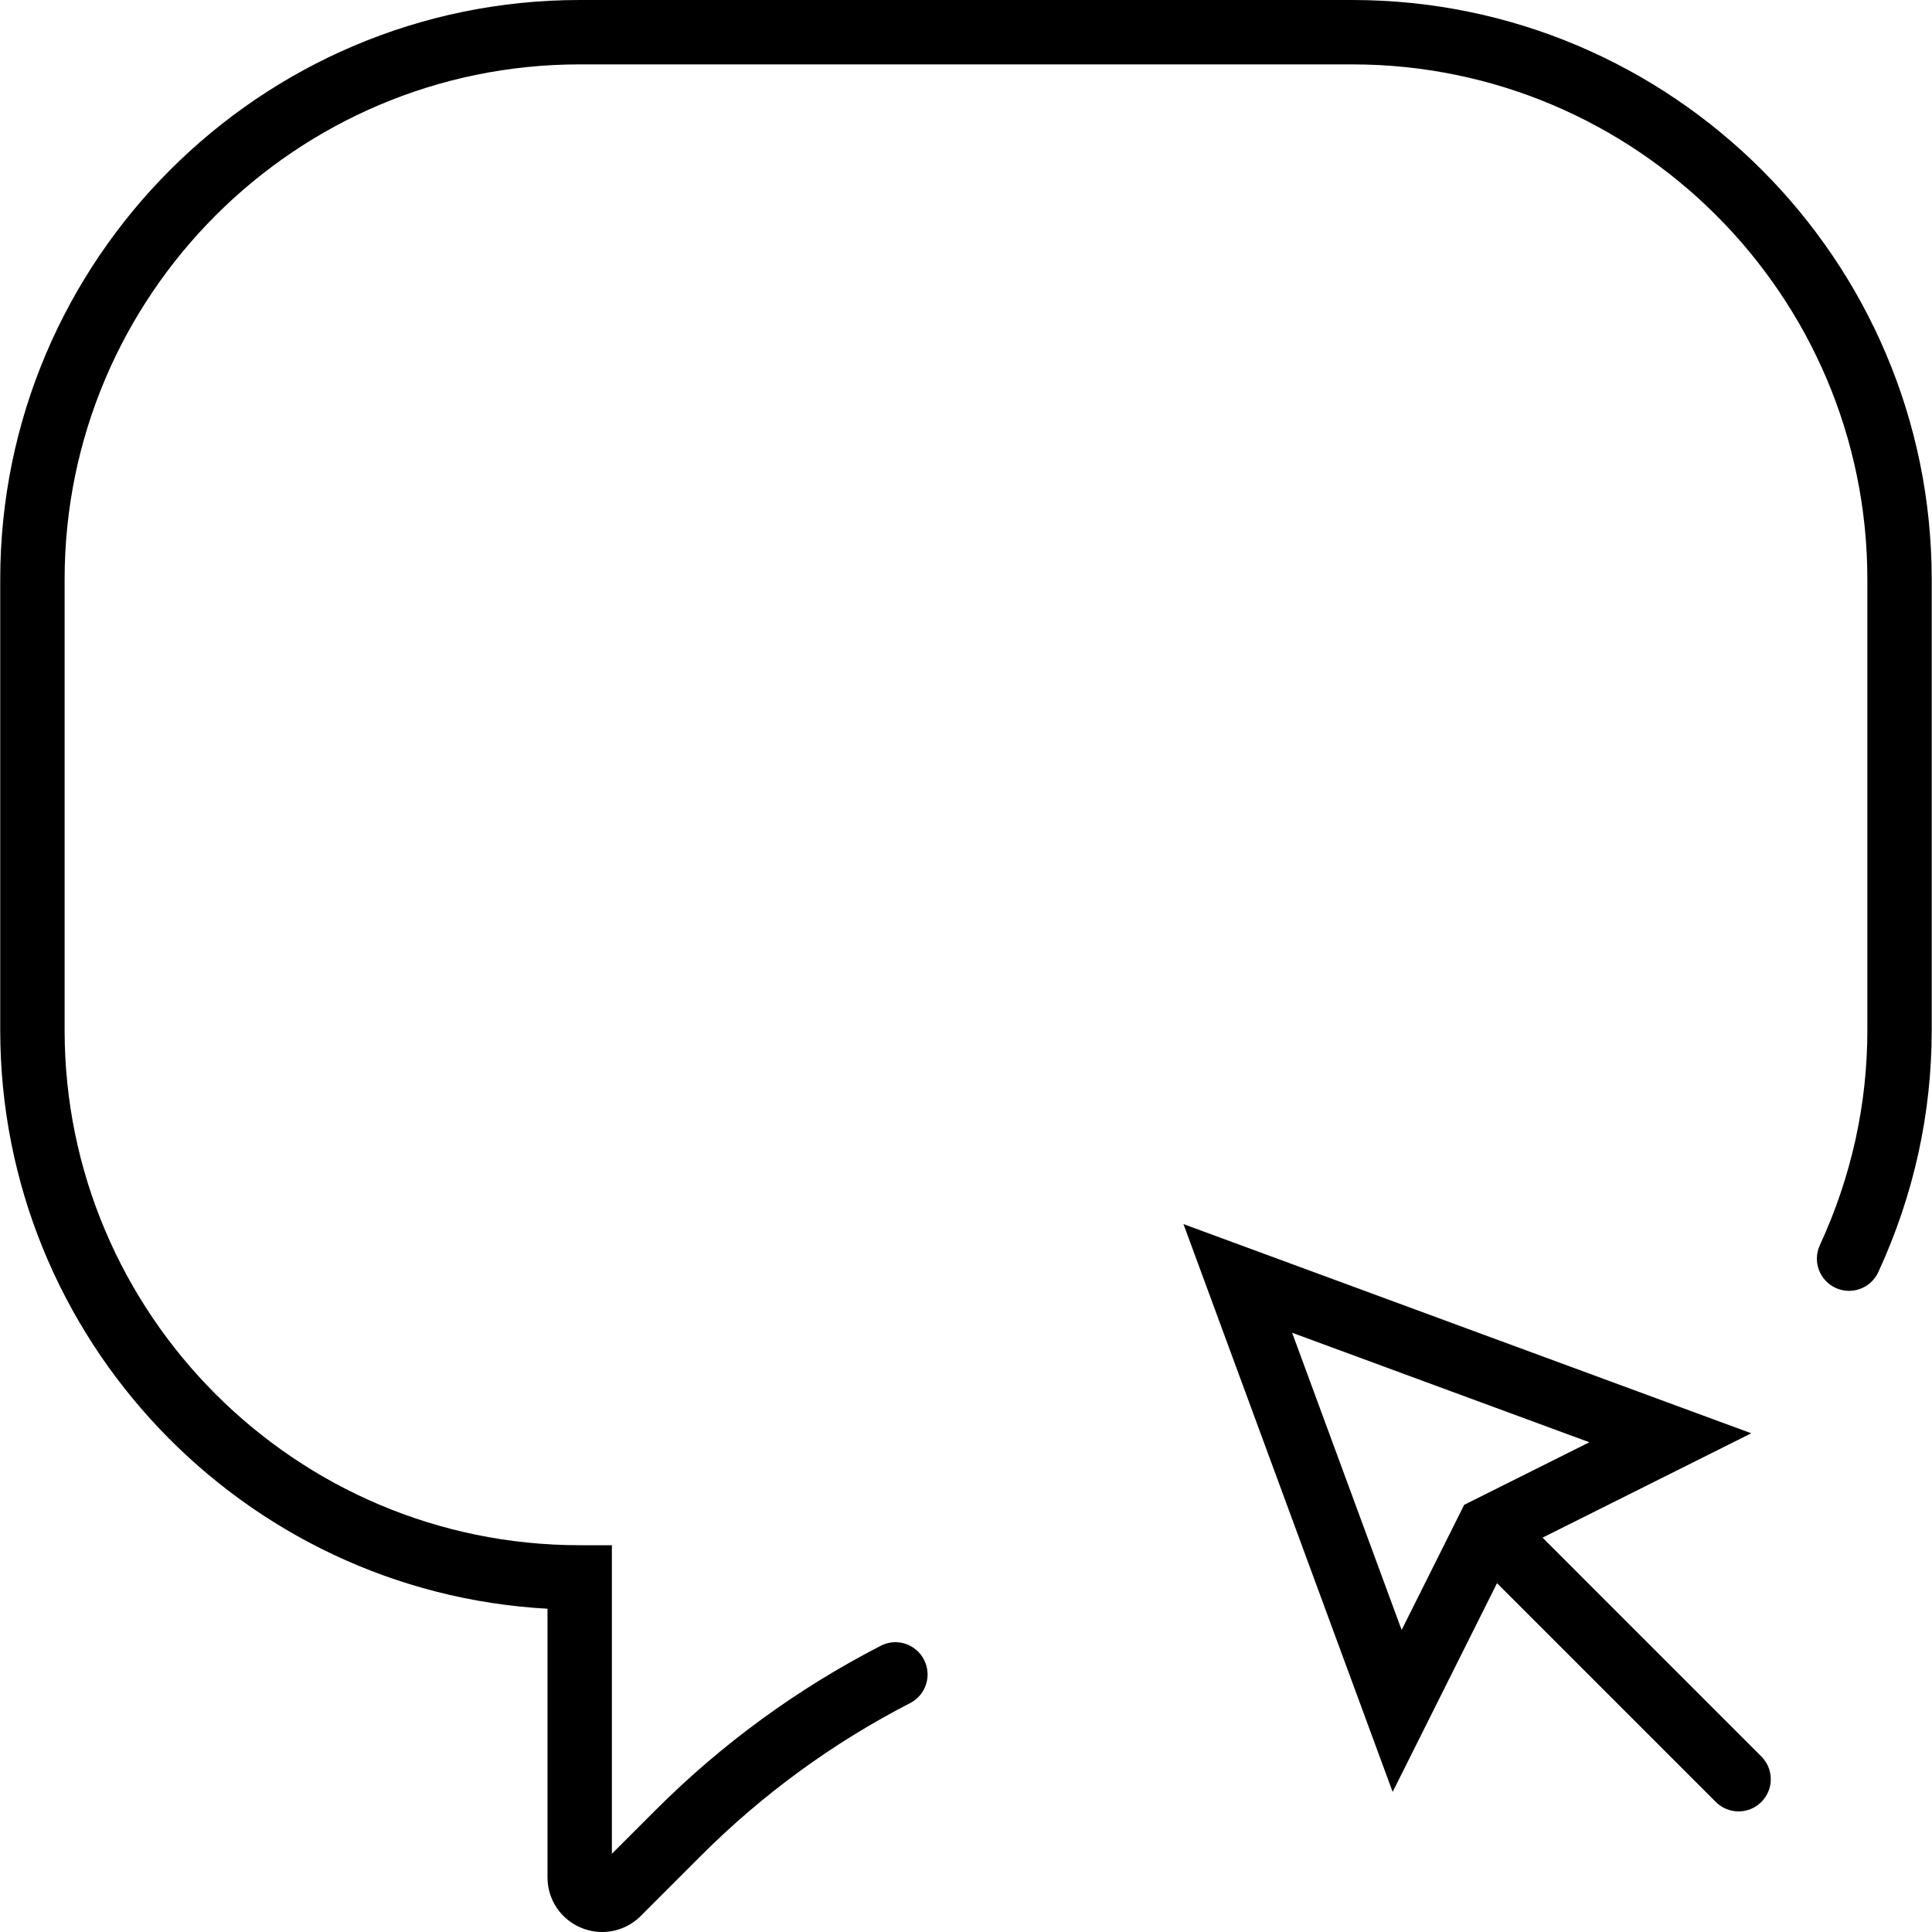 <?xml version="1.0" encoding="iso-8859-1"?>
<!-- Generator: Adobe Illustrator 18.0.0, SVG Export Plug-In . SVG Version: 6.00 Build 0)  -->
<!DOCTYPE svg PUBLIC "-//W3C//DTD SVG 1.1//EN" "http://www.w3.org/Graphics/SVG/1.1/DTD/svg11.dtd">
<svg version="1.1" id="Capa_1" xmlns="http://www.w3.org/2000/svg" xmlns:xlink="http://www.w3.org/1999/xlink" x="0px" y="0px"
	 viewBox="0 0 60.015 60.015" style="enable-background:new 0 0 60.015 60.015;" xml:space="preserve">
<g>
	<path d="M47.917,47.765l6.484-3.242l-17.638-6.498l6.498,17.638l3.242-6.484l6.797,6.797c0.195,0.195,0.451,0.293,0.707,0.293
		s0.512-0.098,0.707-0.293c0.391-0.391,0.391-1.023,0-1.414L47.917,47.765z M40.138,41.4l9.233,3.402l-3.888,1.943l-1.943,3.888
		L40.138,41.4z"/>
	<path d="M42.007,0h-24c-9.925,0-18,8.075-18,18v14c0,9.59,7.538,17.452,17,17.973v8.344c0,0.689,0.411,1.305,1.048,1.568
		c0.211,0.087,0.433,0.13,0.651,0.13c0.44,0,0.873-0.173,1.198-0.498l1.876-1.876c1.907-1.907,4.092-3.501,6.492-4.737
		c0.491-0.252,0.684-0.855,0.431-1.347c-0.253-0.493-0.857-0.688-1.347-0.431c-2.584,1.33-4.937,3.047-6.99,5.101l-1.359,1.359V48
		h-1c-8.822,0-16-7.178-16-16V18c0-8.822,7.178-16,16-16h24c8.822,0,16,7.178,16,16v14c0,2.308-0.496,4.555-1.476,6.681
		c-0.231,0.501-0.012,1.095,0.49,1.326c0.499,0.231,1.095,0.011,1.326-0.49c1.101-2.39,1.659-4.918,1.659-7.517V18
		C60.007,8.075,51.932,0,42.007,0z"/>
</g>
<g>
</g>
<g>
</g>
<g>
</g>
<g>
</g>
<g>
</g>
<g>
</g>
<g>
</g>
<g>
</g>
<g>
</g>
<g>
</g>
<g>
</g>
<g>
</g>
<g>
</g>
<g>
</g>
<g>
</g>
</svg>
